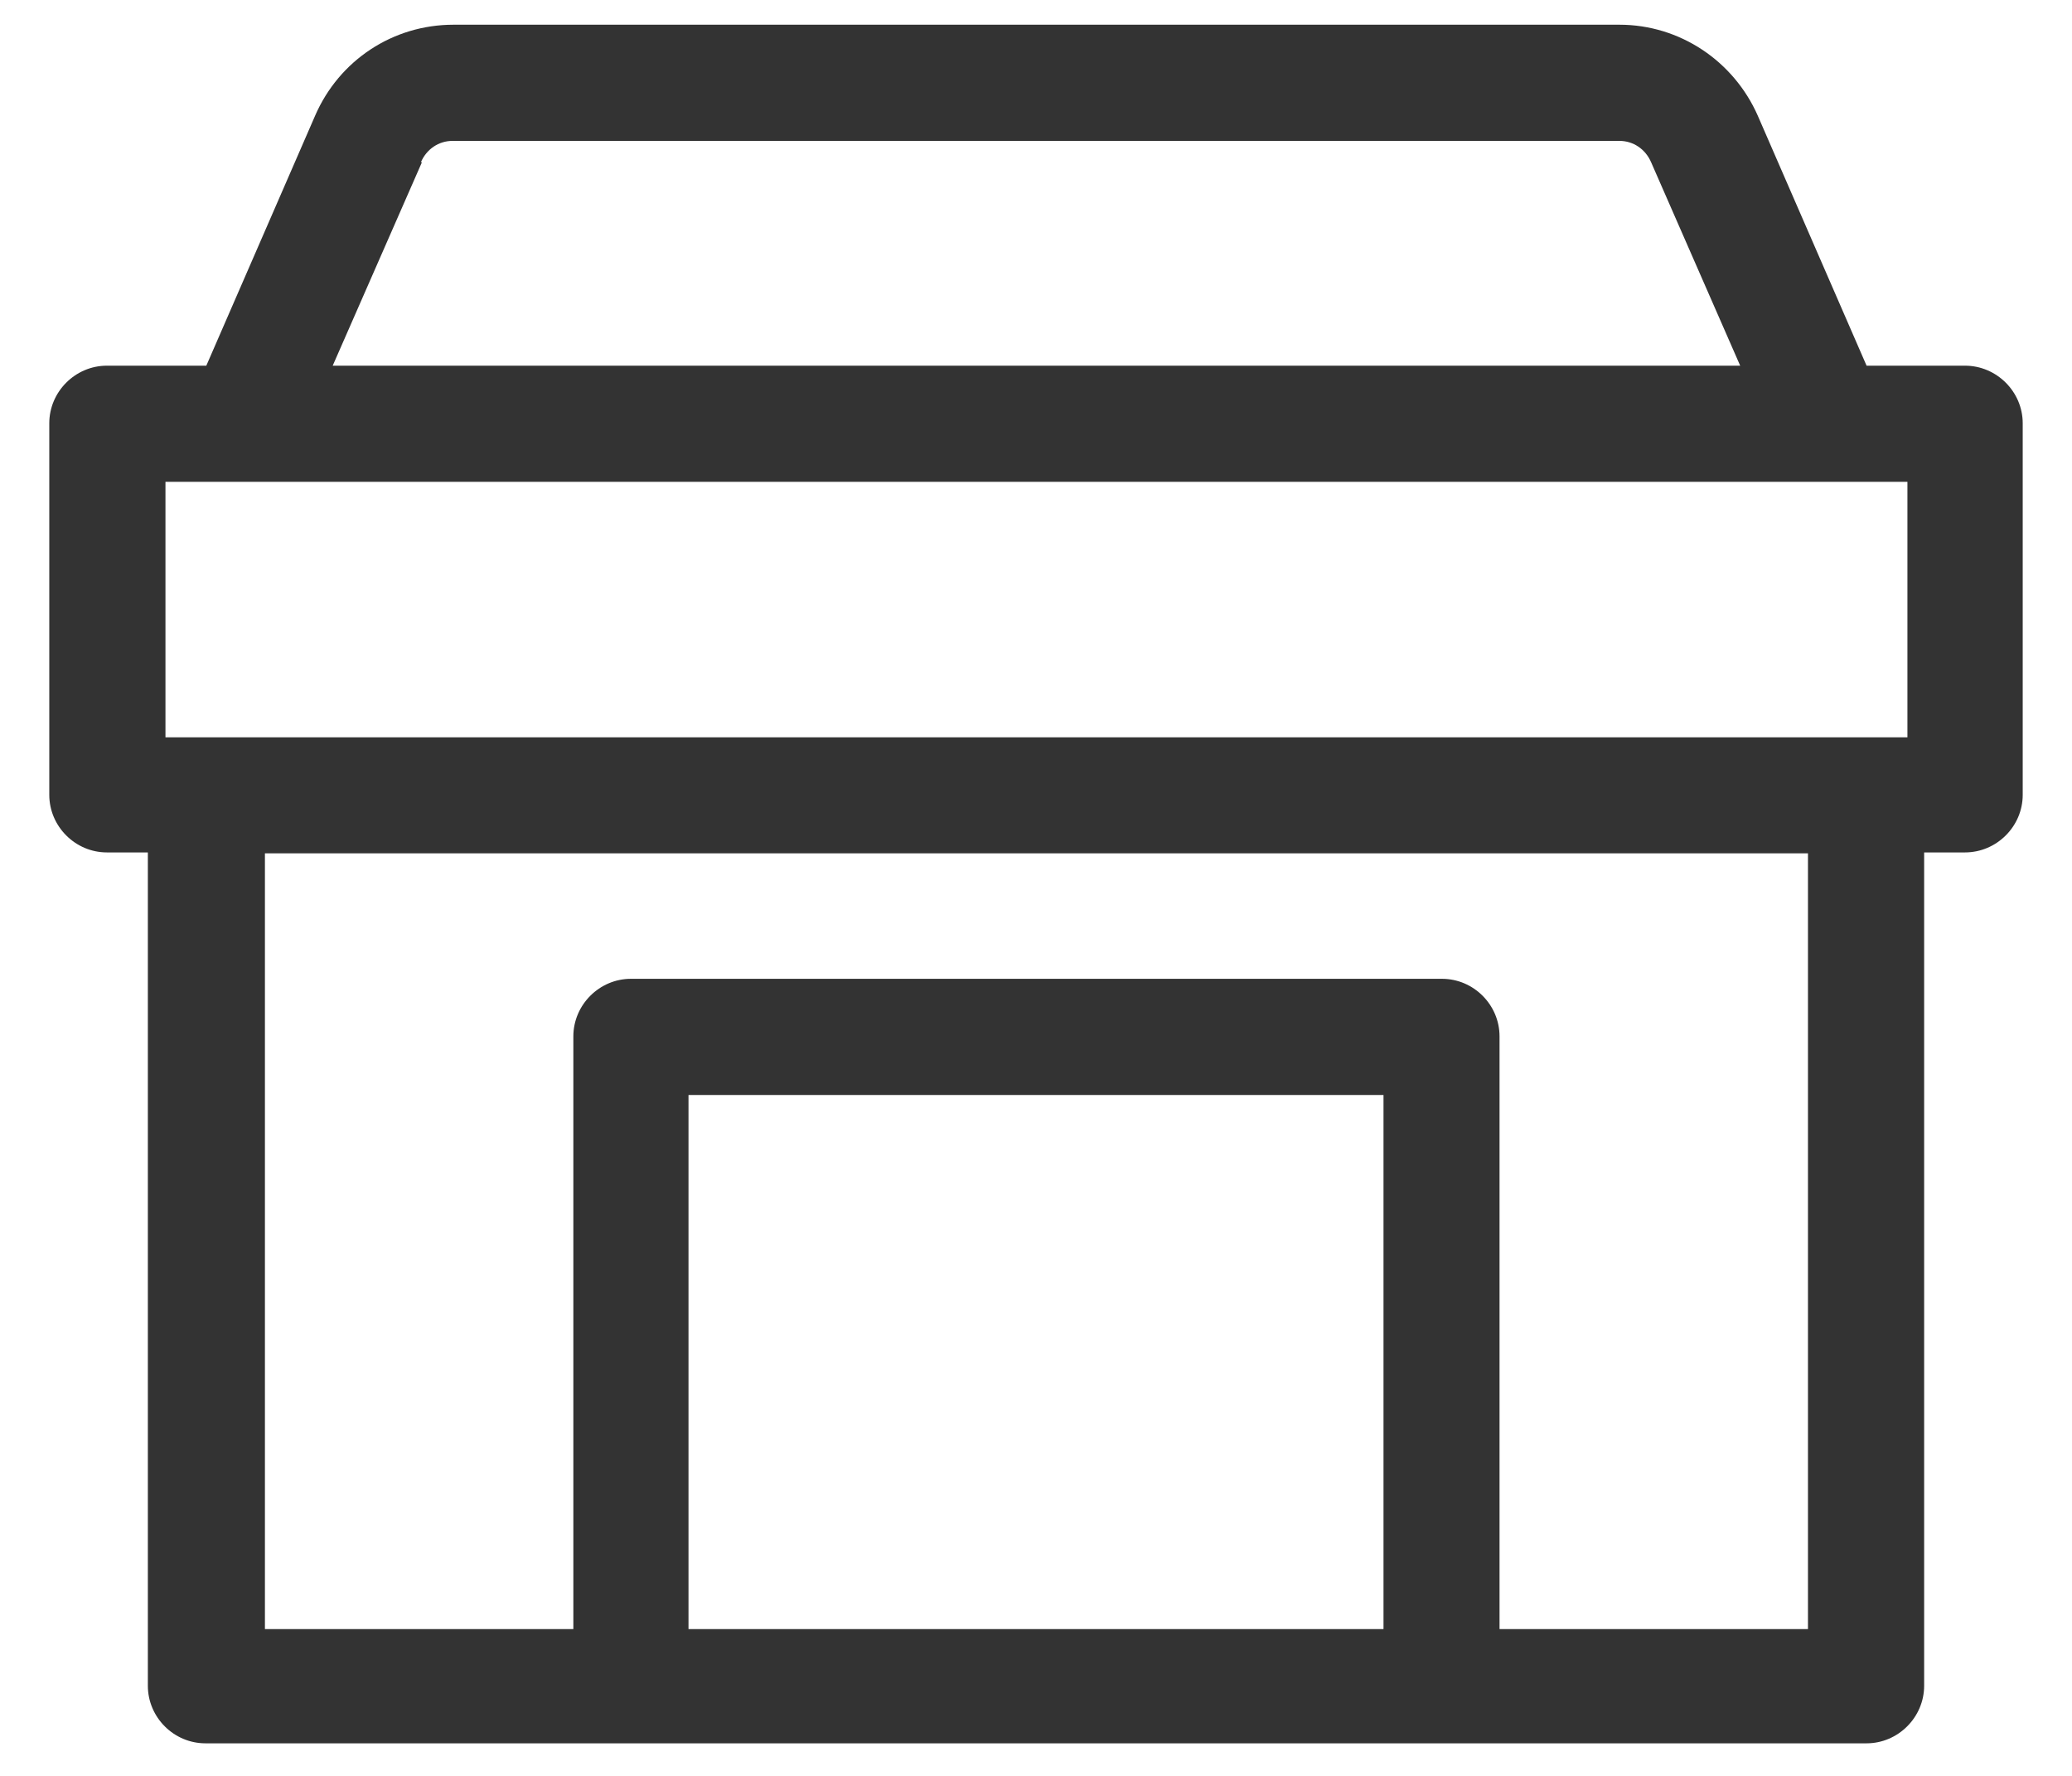<svg width="14" height="12" viewBox="0 0 14 12" fill="none" xmlns="http://www.w3.org/2000/svg">
<path d="M13.277 2.471H12.612L11.877 0.782C11.714 0.412 11.35 0.167 10.942 0.167H3.064C2.656 0.167 2.292 0.406 2.129 0.782L1.394 2.471H0.722C0.509 2.471 0.333 2.647 0.333 2.86V5.371C0.333 5.584 0.509 5.76 0.722 5.76H0.999V11.391C0.999 11.604 1.174 11.78 1.388 11.78H12.612C12.825 11.78 13.001 11.604 13.001 11.391V5.76H13.277C13.491 5.76 13.667 5.584 13.667 5.371V2.86C13.667 2.647 13.491 2.471 13.277 2.471ZM2.844 1.096C2.882 1.008 2.964 0.952 3.058 0.952H10.942C11.036 0.952 11.118 1.008 11.156 1.096L11.758 2.471H2.248L2.851 1.096H2.844ZM1.118 3.256H12.888V4.982H1.118V3.256ZM4.652 11.008V7.399H9.348V11.008H4.652ZM12.216 11.008H10.132V7.003C10.132 6.79 9.957 6.614 9.743 6.614H4.263C4.05 6.614 3.874 6.79 3.874 7.003V11.008H1.79V5.766H12.216V11.008Z" fill="#333333"/>
</svg>
